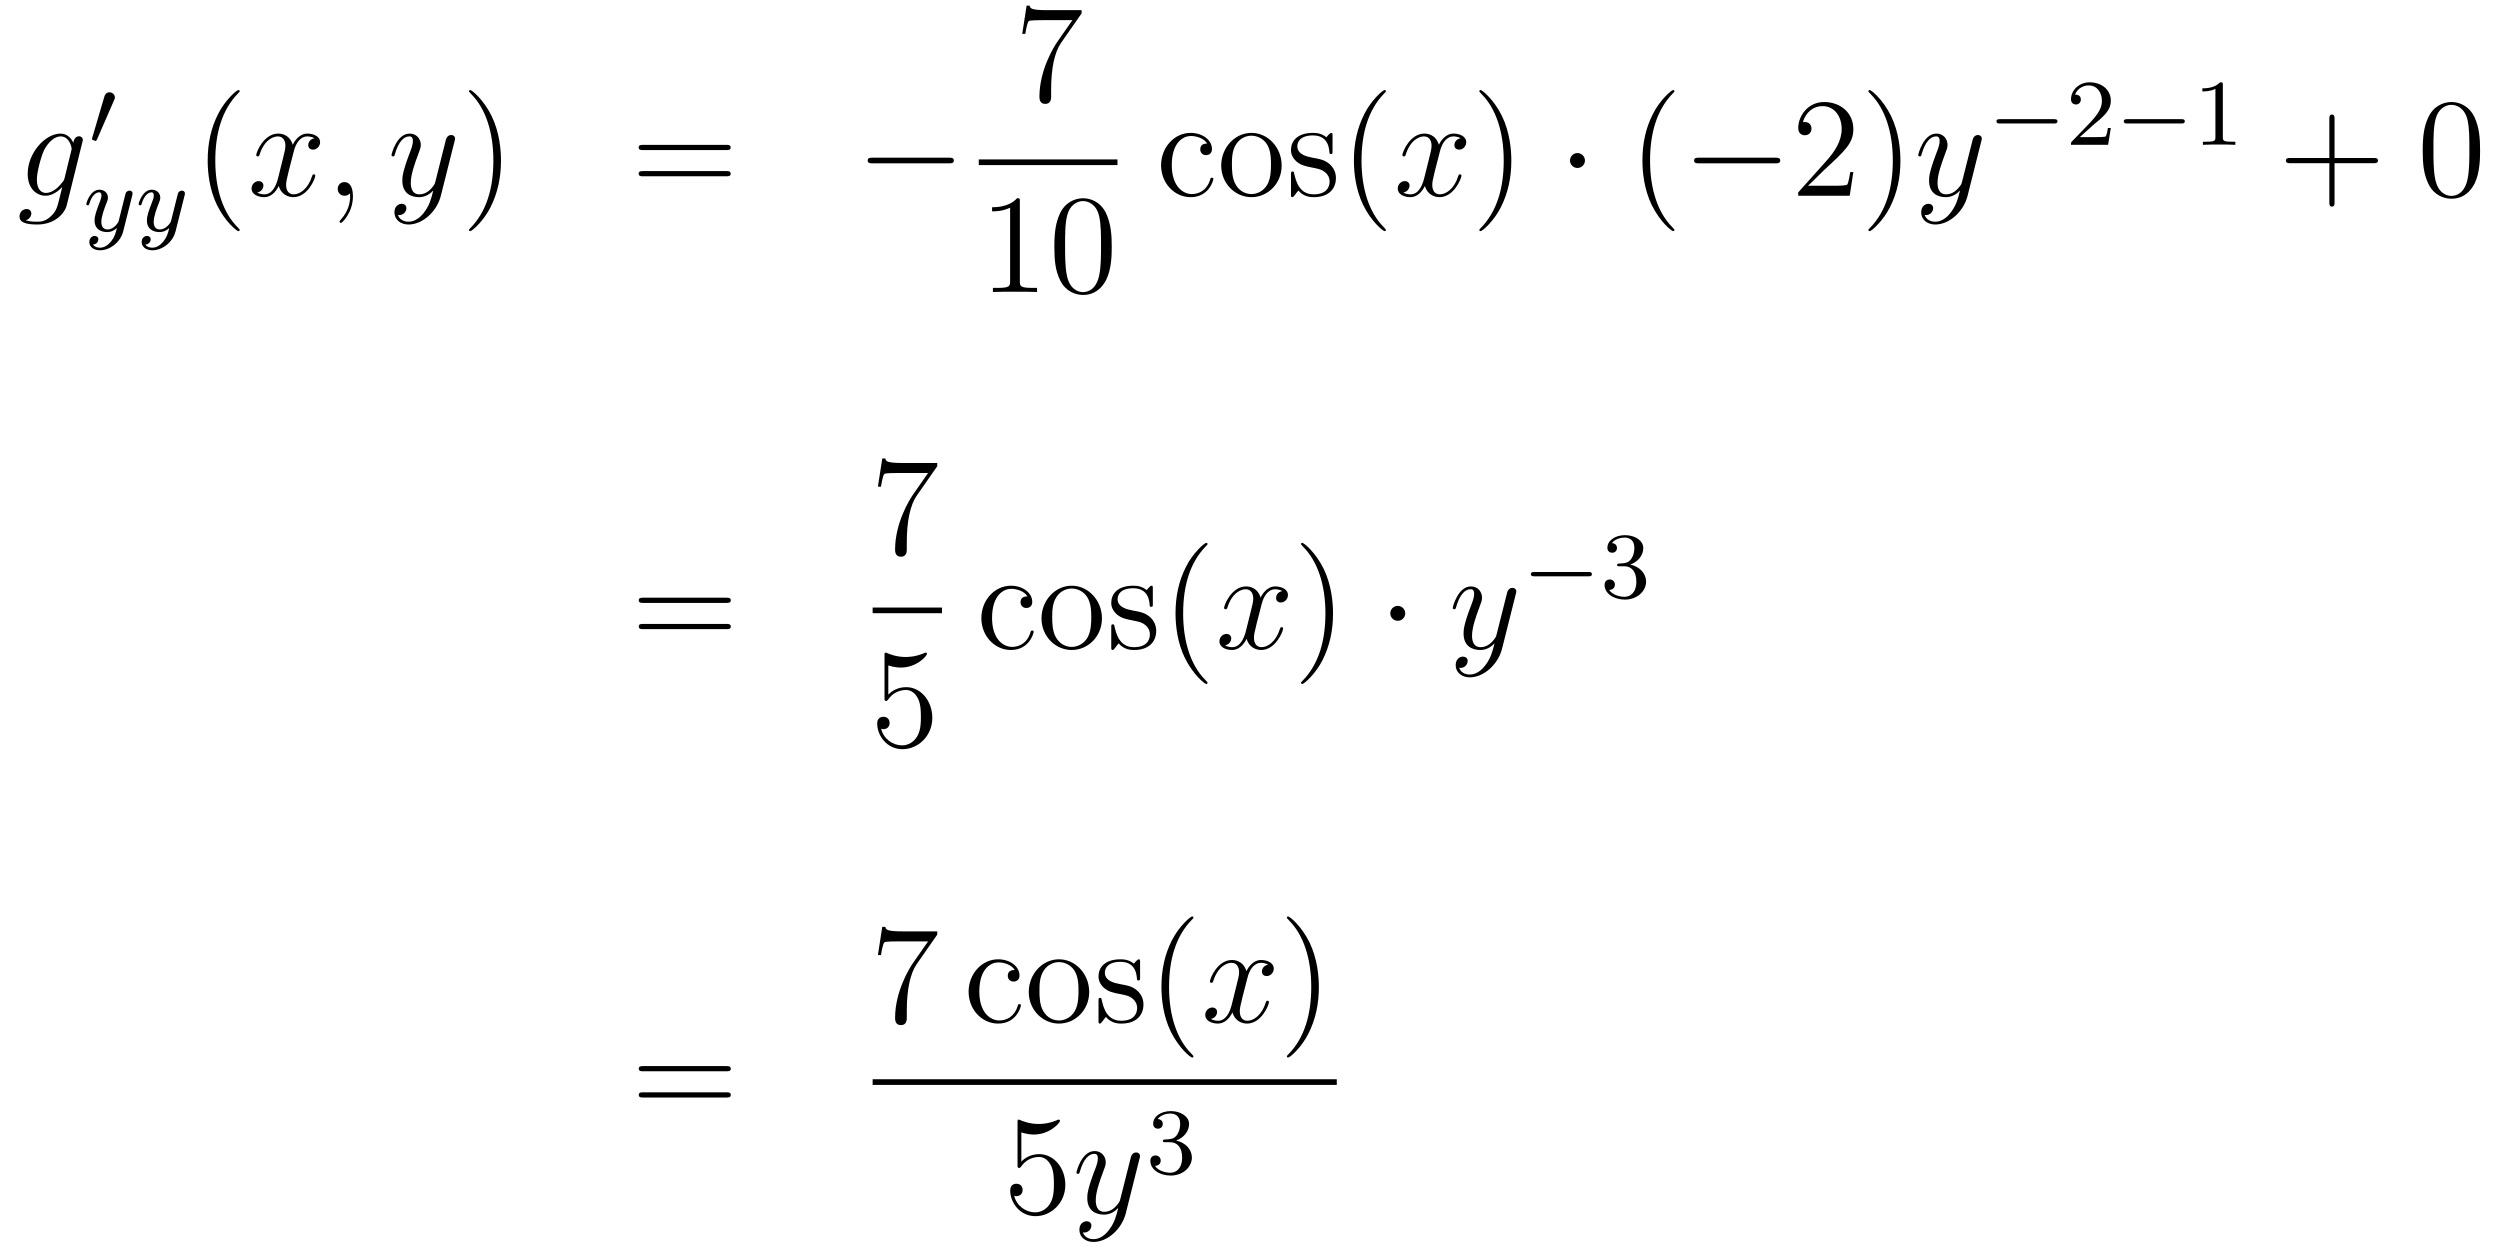 <?xml version='1.0'?>
<!-- This file was generated by dvisvgm 1.14.1 -->
<svg height='106pt' version='1.1' viewBox='0 -106 212 106' width='212pt' xmlns='http://www.w3.org/2000/svg' xmlns:xlink='http://www.w3.org/1999/xlink'>
<g id='page1'>
<g transform='matrix(1 0 0 1 -132 561)'>
<path d='M137.481 -651.918C137.433 -651.727 137.409 -651.679 137.253 -651.5C136.763 -650.866 136.261 -650.639 135.891 -650.639C135.496 -650.639 135.126 -650.95 135.126 -651.775C135.126 -652.408 135.484 -653.747 135.747 -654.285C136.094 -654.954 136.632 -655.433 137.134 -655.433C137.923 -655.433 138.078 -654.453 138.078 -654.381L138.042 -654.213L137.481 -651.918ZM138.222 -654.883C138.066 -655.229 137.732 -655.672 137.134 -655.672C135.831 -655.672 134.348 -654.034 134.348 -652.253C134.348 -651.01 135.102 -650.4 135.867 -650.4C136.5 -650.4 137.062 -650.902 137.277 -651.141L137.014 -650.065C136.847 -649.408 136.775 -649.109 136.345 -648.691C135.855 -648.2 135.4 -648.2 135.138 -648.2C134.779 -648.2 134.48 -648.224 134.181 -648.32C134.564 -648.427 134.659 -648.762 134.659 -648.894C134.659 -649.085 134.516 -649.276 134.253 -649.276C133.966 -649.276 133.655 -649.037 133.655 -648.643C133.655 -648.153 134.145 -647.961 135.161 -647.961C136.703 -647.961 137.504 -648.953 137.66 -649.599L138.987 -654.954C139.023 -655.098 139.023 -655.122 139.023 -655.146C139.023 -655.313 138.891 -655.445 138.712 -655.445C138.425 -655.445 138.258 -655.206 138.222 -654.883Z' fill-rule='evenodd'/>
<path d='M141.672 -658.497C141.712 -658.601 141.743 -658.656 141.743 -658.736C141.743 -658.999 141.504 -659.174 141.281 -659.174C140.963 -659.174 140.875 -658.895 140.843 -658.784L139.831 -655.349C139.799 -655.254 139.799 -655.23 139.799 -655.222C139.799 -655.15 139.847 -655.134 139.927 -655.11C140.07 -655.047 140.086 -655.047 140.102 -655.047C140.126 -655.047 140.173 -655.047 140.229 -655.182L141.672 -658.497Z' fill-rule='evenodd'/>
<path d='M143.208 -650.404C143.239 -650.516 143.239 -650.532 143.239 -650.587C143.239 -650.787 143.08 -650.834 142.984 -650.834C142.945 -650.834 142.761 -650.826 142.658 -650.619C142.642 -650.579 142.57 -650.292 142.53 -650.125L142.052 -648.213C142.044 -648.189 141.702 -647.543 141.12 -647.543C140.729 -647.543 140.594 -647.83 140.594 -648.189C140.594 -648.651 140.865 -649.36 141.048 -649.822C141.128 -650.022 141.152 -650.093 141.152 -650.237C141.152 -650.675 140.801 -650.914 140.435 -650.914C139.646 -650.914 139.319 -649.791 139.319 -649.695C139.319 -649.623 139.375 -649.591 139.438 -649.591C139.542 -649.591 139.55 -649.639 139.574 -649.719C139.781 -650.412 140.124 -650.691 140.411 -650.691C140.53 -650.691 140.602 -650.611 140.602 -650.428C140.602 -650.261 140.538 -650.077 140.483 -649.934C140.156 -649.089 140.02 -648.683 140.02 -648.308C140.02 -647.527 140.61 -647.32 141.08 -647.32C141.455 -647.32 141.726 -647.487 141.917 -647.671C141.805 -647.225 141.726 -646.914 141.423 -646.532C141.16 -646.205 140.841 -645.997 140.483 -645.997C140.347 -645.997 140.044 -646.022 139.885 -646.261C140.307 -646.293 140.339 -646.651 140.339 -646.699C140.339 -646.89 140.196 -646.994 140.028 -646.994C139.853 -646.994 139.574 -646.858 139.574 -646.468C139.574 -646.093 139.917 -645.774 140.483 -645.774C141.295 -645.774 142.212 -646.428 142.451 -647.392L143.208 -650.404Z' fill-rule='evenodd'/>
<path d='M147.647 -650.404C147.679 -650.516 147.679 -650.532 147.679 -650.587C147.679 -650.787 147.519 -650.834 147.424 -650.834C147.384 -650.834 147.201 -650.826 147.097 -650.619C147.081 -650.579 147.009 -650.292 146.97 -650.125L146.491 -648.213C146.484 -648.189 146.141 -647.543 145.559 -647.543C145.169 -647.543 145.033 -647.83 145.033 -648.189C145.033 -648.651 145.304 -649.36 145.487 -649.822C145.567 -650.022 145.591 -650.093 145.591 -650.237C145.591 -650.675 145.24 -650.914 144.874 -650.914C144.085 -650.914 143.758 -649.791 143.758 -649.695C143.758 -649.623 143.814 -649.591 143.878 -649.591C143.981 -649.591 143.989 -649.639 144.013 -649.719C144.22 -650.412 144.563 -650.691 144.85 -650.691C144.969 -650.691 145.041 -650.611 145.041 -650.428C145.041 -650.261 144.977 -650.077 144.922 -649.934C144.595 -649.089 144.459 -648.683 144.459 -648.308C144.459 -647.527 145.049 -647.32 145.519 -647.32C145.894 -647.32 146.165 -647.487 146.356 -647.671C146.244 -647.225 146.165 -646.914 145.862 -646.532C145.599 -646.205 145.28 -645.997 144.922 -645.997C144.786 -645.997 144.483 -646.022 144.324 -646.261C144.746 -646.293 144.778 -646.651 144.778 -646.699C144.778 -646.89 144.635 -646.994 144.467 -646.994C144.292 -646.994 144.013 -646.858 144.013 -646.468C144.013 -646.093 144.356 -645.774 144.922 -645.774C145.734 -645.774 146.651 -646.428 146.89 -647.392L147.647 -650.404Z' fill-rule='evenodd'/>
<path d='M152.325 -647.495C152.325 -647.531 152.325 -647.555 152.122 -647.758C150.927 -648.966 150.257 -650.938 150.257 -653.377C150.257 -655.696 150.819 -657.692 152.206 -659.103C152.325 -659.21 152.325 -659.234 152.325 -659.27C152.325 -659.342 152.265 -659.366 152.217 -659.366C152.062 -659.366 151.082 -658.505 150.496 -657.333C149.887 -656.126 149.612 -654.847 149.612 -653.377C149.612 -652.312 149.779 -650.89 150.4 -649.611C151.106 -648.177 152.086 -647.399 152.217 -647.399C152.265 -647.399 152.325 -647.423 152.325 -647.495Z' fill-rule='evenodd'/>
<path d='M158.665 -655.277C158.282 -655.206 158.139 -654.919 158.139 -654.692C158.139 -654.405 158.366 -654.309 158.533 -654.309C158.892 -654.309 159.143 -654.62 159.143 -654.942C159.143 -655.445 158.569 -655.672 158.067 -655.672C157.338 -655.672 156.931 -654.954 156.824 -654.727C156.549 -655.624 155.808 -655.672 155.593 -655.672C154.373 -655.672 153.728 -654.106 153.728 -653.843C153.728 -653.795 153.775 -653.735 153.859 -653.735C153.955 -653.735 153.979 -653.807 154.003 -653.855C154.409 -655.182 155.21 -655.433 155.557 -655.433C156.095 -655.433 156.202 -654.931 156.202 -654.644C156.202 -654.381 156.13 -654.106 155.987 -653.532L155.581 -651.894C155.401 -651.177 155.055 -650.52 154.421 -650.52C154.361 -650.52 154.063 -650.52 153.811 -650.675C154.242 -650.759 154.337 -651.117 154.337 -651.261C154.337 -651.5 154.158 -651.643 153.931 -651.643C153.644 -651.643 153.333 -651.392 153.333 -651.01C153.333 -650.508 153.895 -650.28 154.409 -650.28C154.983 -650.28 155.39 -650.735 155.64 -651.225C155.832 -650.52 156.429 -650.28 156.872 -650.28C158.091 -650.28 158.736 -651.847 158.736 -652.109C158.736 -652.169 158.689 -652.217 158.617 -652.217C158.51 -652.217 158.497 -652.157 158.462 -652.062C158.139 -651.01 157.446 -650.52 156.908 -650.52C156.489 -650.52 156.262 -650.83 156.262 -651.32C156.262 -651.583 156.31 -651.775 156.501 -652.564L156.92 -654.189C157.099 -654.907 157.505 -655.433 158.055 -655.433C158.079 -655.433 158.414 -655.433 158.665 -655.277ZM161.929 -650.352C161.929 -651.046 161.703 -651.56 161.212 -651.56C160.83 -651.56 160.638 -651.249 160.638 -650.986C160.638 -650.723 160.818 -650.4 161.224 -650.4C161.38 -650.4 161.511 -650.448 161.619 -650.555C161.643 -650.579 161.655 -650.579 161.667 -650.579C161.69 -650.579 161.69 -650.412 161.69 -650.352C161.69 -649.958 161.619 -649.181 160.925 -648.404C160.794 -648.26 160.794 -648.236 160.794 -648.213C160.794 -648.153 160.854 -648.093 160.914 -648.093C161.009 -648.093 161.929 -648.978 161.929 -650.352Z' fill-rule='evenodd'/>
<path d='M168.019 -649.061C167.696 -648.607 167.229 -648.2 166.644 -648.2C166.5 -648.2 165.926 -648.224 165.747 -648.774C165.783 -648.762 165.843 -648.762 165.867 -648.762C166.225 -648.762 166.464 -649.073 166.464 -649.348C166.464 -649.623 166.237 -649.719 166.058 -649.719C165.867 -649.719 165.448 -649.575 165.448 -648.989C165.448 -648.38 165.962 -647.961 166.644 -647.961C167.839 -647.961 169.046 -649.061 169.381 -650.388L170.553 -655.05C170.565 -655.11 170.589 -655.182 170.589 -655.253C170.589 -655.433 170.445 -655.552 170.266 -655.552C170.158 -655.552 169.907 -655.504 169.812 -655.146L168.927 -651.631C168.867 -651.416 168.867 -651.392 168.771 -651.261C168.532 -650.926 168.138 -650.52 167.564 -650.52C166.895 -650.52 166.835 -651.177 166.835 -651.5C166.835 -652.181 167.158 -653.102 167.481 -653.962C167.612 -654.309 167.684 -654.476 167.684 -654.715C167.684 -655.218 167.325 -655.672 166.739 -655.672C165.639 -655.672 165.197 -653.938 165.197 -653.843C165.197 -653.795 165.245 -653.735 165.329 -653.735C165.436 -653.735 165.448 -653.783 165.496 -653.95C165.783 -654.954 166.237 -655.433 166.704 -655.433C166.811 -655.433 167.014 -655.433 167.014 -655.038C167.014 -654.727 166.883 -654.381 166.704 -653.927C166.118 -652.36 166.118 -651.966 166.118 -651.679C166.118 -650.543 166.931 -650.28 167.528 -650.28C167.875 -650.28 168.306 -650.388 168.724 -650.83L168.736 -650.818C168.556 -650.113 168.437 -649.647 168.019 -649.061Z' fill-rule='evenodd'/>
<path d='M174.483 -653.377C174.483 -654.285 174.364 -655.767 173.694 -657.154C172.989 -658.588 172.009 -659.366 171.877 -659.366C171.83 -659.366 171.77 -659.342 171.77 -659.27C171.77 -659.234 171.77 -659.21 171.973 -659.007C173.169 -657.8 173.838 -655.827 173.838 -653.388C173.838 -651.069 173.276 -649.073 171.889 -647.662C171.77 -647.555 171.77 -647.531 171.77 -647.495C171.77 -647.423 171.83 -647.399 171.877 -647.399C172.033 -647.399 173.013 -648.26 173.599 -649.432C174.209 -650.651 174.483 -651.942 174.483 -653.377Z' fill-rule='evenodd'/>
<path d='M193.58 -654.273C193.747 -654.273 193.962 -654.273 193.962 -654.488C193.962 -654.715 193.759 -654.715 193.58 -654.715H186.539C186.372 -654.715 186.157 -654.715 186.157 -654.5C186.157 -654.273 186.36 -654.273 186.539 -654.273H193.58ZM193.58 -652.05C193.747 -652.05 193.962 -652.05 193.962 -652.265C193.962 -652.492 193.759 -652.492 193.58 -652.492H186.539C186.372 -652.492 186.157 -652.492 186.157 -652.277C186.157 -652.05 186.36 -652.05 186.539 -652.05H193.58Z' fill-rule='evenodd'/>
<path d='M212.466 -653.149C212.669 -653.149 212.885 -653.149 212.885 -653.388C212.885 -653.628 212.669 -653.628 212.466 -653.628H205.999C205.795 -653.628 205.58 -653.628 205.58 -653.388C205.58 -653.149 205.795 -653.149 205.999 -653.149H212.466Z' fill-rule='evenodd'/>
<path d='M223.718 -665.863V-666.138H220.837C219.391 -666.138 219.367 -666.294 219.319 -666.521H219.056L218.686 -664.13H218.948C218.984 -664.345 219.092 -665.087 219.247 -665.218C219.343 -665.29 220.24 -665.29 220.406 -665.29H222.941L221.674 -663.473C221.351 -663.007 220.144 -661.046 220.144 -658.799C220.144 -658.667 220.144 -658.189 220.634 -658.189C221.136 -658.189 221.136 -658.655 221.136 -658.811V-659.408C221.136 -661.189 221.423 -662.576 221.986 -663.377L223.718 -665.863Z' fill-rule='evenodd'/>
<path d='M215 -653H226.762V-653.481H215'/>
<path d='M218.483 -649.902C218.483 -650.178 218.483 -650.189 218.244 -650.189C217.957 -649.867 217.36 -649.424 216.128 -649.424V-649.078C216.403 -649.078 217.001 -649.078 217.658 -649.388V-643.16C217.658 -642.73 217.622 -642.587 216.57 -642.587H216.199V-642.24C216.522 -642.264 217.682 -642.264 218.076 -642.264C218.471 -642.264 219.618 -642.264 219.941 -642.24V-642.587H219.571C218.519 -642.587 218.483 -642.73 218.483 -643.16V-649.902ZM226.276 -646.065C226.276 -647.058 226.216 -648.026 225.785 -648.934C225.295 -649.927 224.435 -650.189 223.849 -650.189C223.156 -650.189 222.306 -649.843 221.864 -648.851C221.53 -648.097 221.41 -647.356 221.41 -646.065C221.41 -644.906 221.494 -644.033 221.924 -643.184C222.39 -642.276 223.216 -641.989 223.837 -641.989C224.876 -641.989 225.474 -642.611 225.821 -643.304C226.252 -644.2 226.276 -645.372 226.276 -646.065ZM223.837 -642.228C223.454 -642.228 222.677 -642.443 222.45 -643.746C222.319 -644.463 222.319 -645.372 222.319 -646.209C222.319 -647.189 222.319 -648.073 222.51 -648.779C222.713 -649.58 223.322 -649.95 223.837 -649.95C224.291 -649.95 224.984 -649.675 225.211 -648.648C225.367 -647.966 225.367 -647.022 225.367 -646.209C225.367 -645.408 225.367 -644.499 225.235 -643.77C225.008 -642.455 224.255 -642.228 223.837 -642.228Z' fill-rule='evenodd'/>
<path d='M234.367 -654.823C234.224 -654.823 233.782 -654.823 233.782 -654.333C233.782 -654.046 233.986 -653.843 234.272 -653.843C234.546 -653.843 234.774 -654.01 234.774 -654.357C234.774 -655.158 233.936 -655.732 232.969 -655.732C231.57 -655.732 230.459 -654.488 230.459 -652.982C230.459 -651.452 231.606 -650.28 232.957 -650.28C234.535 -650.28 234.894 -651.715 234.894 -651.822S234.81 -651.93 234.774 -651.93C234.666 -651.93 234.654 -651.894 234.618 -651.751C234.355 -650.902 233.71 -650.543 233.064 -650.543C232.336 -650.543 231.367 -651.177 231.367 -652.994C231.367 -654.978 232.384 -655.468 232.981 -655.468C233.435 -655.468 234.092 -655.289 234.367 -654.823ZM240.686 -652.958C240.686 -654.5 239.515 -655.732 238.129 -655.732C236.694 -655.732 235.559 -654.464 235.559 -652.958C235.559 -651.428 236.754 -650.28 238.117 -650.28C239.527 -650.28 240.686 -651.452 240.686 -652.958ZM238.129 -650.543C237.686 -650.543 237.149 -650.735 236.802 -651.32C236.479 -651.858 236.467 -652.564 236.467 -653.066C236.467 -653.52 236.467 -654.249 236.838 -654.787C237.173 -655.301 237.698 -655.492 238.117 -655.492C238.583 -655.492 239.084 -655.277 239.407 -654.811C239.778 -654.261 239.778 -653.508 239.778 -653.066C239.778 -652.647 239.778 -651.906 239.467 -651.344C239.132 -650.771 238.583 -650.543 238.129 -650.543ZM245 -655.457C245 -655.672 245 -655.732 244.882 -655.732C244.786 -655.732 244.559 -655.468 244.475 -655.361C244.104 -655.66 243.733 -655.732 243.352 -655.732C241.904 -655.732 241.475 -654.942 241.475 -654.285C241.475 -654.153 241.475 -653.735 241.928 -653.317C242.311 -652.982 242.718 -652.898 243.268 -652.791C243.925 -652.659 244.08 -652.623 244.379 -652.384C244.595 -652.205 244.75 -651.942 244.75 -651.607C244.75 -651.093 244.451 -650.52 243.398 -650.52C242.61 -650.52 242.036 -650.974 241.774 -652.169C241.726 -652.384 241.726 -652.396 241.714 -652.408C241.69 -652.456 241.642 -652.456 241.606 -652.456C241.475 -652.456 241.475 -652.396 241.475 -652.181V-650.555C241.475 -650.34 241.475 -650.28 241.594 -650.28C241.654 -650.28 241.666 -650.292 241.868 -650.543C241.928 -650.627 241.928 -650.651 242.108 -650.842C242.562 -650.28 243.208 -650.28 243.41 -650.28C244.666 -650.28 245.287 -650.974 245.287 -651.918C245.287 -652.564 244.894 -652.946 244.786 -653.054C244.355 -653.424 244.033 -653.496 243.244 -653.64C242.885 -653.711 242.012 -653.879 242.012 -654.596C242.012 -654.967 242.263 -655.516 243.34 -655.516C244.642 -655.516 244.714 -654.405 244.738 -654.034C244.75 -653.938 244.834 -653.938 244.87 -653.938C245 -653.938 245 -653.998 245 -654.213V-655.457ZM249.524 -647.495C249.524 -647.531 249.524 -647.555 249.322 -647.758C248.126 -648.966 247.457 -650.938 247.457 -653.377C247.457 -655.696 248.018 -657.692 249.406 -659.103C249.524 -659.21 249.524 -659.234 249.524 -659.27C249.524 -659.342 249.466 -659.366 249.418 -659.366C249.262 -659.366 248.281 -658.505 247.696 -657.333C247.086 -656.126 246.811 -654.847 246.811 -653.377C246.811 -652.312 246.978 -650.89 247.6 -649.611C248.305 -648.177 249.286 -647.399 249.418 -647.399C249.466 -647.399 249.524 -647.423 249.524 -647.495Z' fill-rule='evenodd'/>
<path d='M255.858 -655.277C255.476 -655.206 255.332 -654.919 255.332 -654.692C255.332 -654.405 255.56 -654.309 255.727 -654.309C256.086 -654.309 256.337 -654.62 256.337 -654.942C256.337 -655.445 255.763 -655.672 255.26 -655.672C254.532 -655.672 254.125 -654.954 254.017 -654.727C253.742 -655.624 253.002 -655.672 252.786 -655.672C251.567 -655.672 250.921 -654.106 250.921 -653.843C250.921 -653.795 250.969 -653.735 251.053 -653.735C251.148 -653.735 251.173 -653.807 251.196 -653.855C251.603 -655.182 252.404 -655.433 252.75 -655.433C253.289 -655.433 253.396 -654.931 253.396 -654.644C253.396 -654.381 253.325 -654.106 253.181 -653.532L252.774 -651.894C252.595 -651.177 252.248 -650.52 251.615 -650.52C251.555 -650.52 251.256 -650.52 251.005 -650.675C251.436 -650.759 251.531 -651.117 251.531 -651.261C251.531 -651.5 251.352 -651.643 251.125 -651.643C250.838 -651.643 250.528 -651.392 250.528 -651.01C250.528 -650.508 251.089 -650.28 251.603 -650.28C252.176 -650.28 252.583 -650.735 252.834 -651.225C253.026 -650.52 253.624 -650.28 254.065 -650.28C255.284 -650.28 255.93 -651.847 255.93 -652.109C255.93 -652.169 255.882 -652.217 255.811 -652.217C255.703 -652.217 255.691 -652.157 255.655 -652.062C255.332 -651.01 254.639 -650.52 254.101 -650.52C253.682 -650.52 253.456 -650.83 253.456 -651.32C253.456 -651.583 253.504 -651.775 253.694 -652.564L254.113 -654.189C254.293 -654.907 254.699 -655.433 255.248 -655.433C255.272 -655.433 255.607 -655.433 255.858 -655.277Z' fill-rule='evenodd'/>
<path d='M260.161 -653.377C260.161 -654.285 260.041 -655.767 259.372 -657.154C258.667 -658.588 257.687 -659.366 257.555 -659.366C257.507 -659.366 257.448 -659.342 257.448 -659.27C257.448 -659.234 257.448 -659.21 257.651 -659.007C258.846 -657.8 259.516 -655.827 259.516 -653.388C259.516 -651.069 258.954 -649.073 257.567 -647.662C257.448 -647.555 257.448 -647.531 257.448 -647.495C257.448 -647.423 257.507 -647.399 257.555 -647.399C257.711 -647.399 258.691 -648.26 259.277 -649.432C259.886 -650.651 260.161 -651.942 260.161 -653.377Z' fill-rule='evenodd'/>
<path d='M266.404 -653.388C266.404 -653.735 266.117 -654.022 265.77 -654.022S265.136 -653.735 265.136 -653.388C265.136 -653.042 265.423 -652.755 265.77 -652.755S266.404 -653.042 266.404 -653.388Z' fill-rule='evenodd'/>
<path d='M273.992 -647.495C273.992 -647.531 273.992 -647.555 273.79 -647.758C272.594 -648.966 271.925 -650.938 271.925 -653.377C271.925 -655.696 272.486 -657.692 273.874 -659.103C273.992 -659.21 273.992 -659.234 273.992 -659.27C273.992 -659.342 273.934 -659.366 273.886 -659.366C273.73 -659.366 272.75 -658.505 272.165 -657.333C271.554 -656.126 271.279 -654.847 271.279 -653.377C271.279 -652.312 271.447 -650.89 272.069 -649.611C272.773 -648.177 273.754 -647.399 273.886 -647.399C273.934 -647.399 273.992 -647.423 273.992 -647.495Z' fill-rule='evenodd'/>
<path d='M282.545 -653.149C282.748 -653.149 282.962 -653.149 282.962 -653.388C282.962 -653.628 282.748 -653.628 282.545 -653.628H276.077C275.874 -653.628 275.659 -653.628 275.659 -653.388C275.659 -653.149 275.874 -653.149 276.077 -653.149H282.545Z' fill-rule='evenodd'/>
<path d='M289.164 -652.408H288.901C288.865 -652.205 288.77 -651.547 288.65 -651.356C288.568 -651.249 287.886 -651.249 287.527 -651.249H285.316C285.638 -651.524 286.367 -652.289 286.679 -652.576C288.496 -654.249 289.164 -654.871 289.164 -656.054C289.164 -657.429 288.077 -658.349 286.69 -658.349C285.304 -658.349 284.49 -657.166 284.49 -656.138C284.49 -655.528 285.017 -655.528 285.053 -655.528C285.304 -655.528 285.614 -655.707 285.614 -656.09C285.614 -656.425 285.388 -656.652 285.053 -656.652C284.945 -656.652 284.921 -656.652 284.885 -656.64C285.113 -657.453 285.757 -658.003 286.535 -658.003C287.551 -658.003 288.173 -657.154 288.173 -656.054C288.173 -655.038 287.587 -654.153 286.906 -653.388L284.49 -650.687V-650.4H288.854L289.164 -652.408ZM293.155 -653.377C293.155 -654.285 293.036 -655.767 292.367 -657.154C291.661 -658.588 290.681 -659.366 290.55 -659.366C290.502 -659.366 290.442 -659.342 290.442 -659.27C290.442 -659.234 290.442 -659.21 290.645 -659.007C291.841 -657.8 292.511 -655.827 292.511 -653.388C292.511 -651.069 291.948 -649.073 290.562 -647.662C290.442 -647.555 290.442 -647.531 290.442 -647.495C290.442 -647.423 290.502 -647.399 290.55 -647.399C290.705 -647.399 291.685 -648.26 292.271 -649.432C292.882 -650.651 293.155 -651.942 293.155 -653.377Z' fill-rule='evenodd'/>
<path d='M297.486 -649.061C297.163 -648.607 296.698 -648.2 296.112 -648.2C295.968 -648.2 295.394 -648.224 295.214 -648.774C295.25 -648.762 295.31 -648.762 295.334 -648.762C295.693 -648.762 295.932 -649.073 295.932 -649.348C295.932 -649.623 295.705 -649.719 295.525 -649.719C295.334 -649.719 294.916 -649.575 294.916 -648.989C294.916 -648.38 295.43 -647.961 296.112 -647.961C297.307 -647.961 298.514 -649.061 298.849 -650.388L300.02 -655.05C300.032 -655.11 300.056 -655.182 300.056 -655.253C300.056 -655.433 299.912 -655.552 299.734 -655.552C299.626 -655.552 299.375 -655.504 299.28 -655.146L298.394 -651.631C298.336 -651.416 298.336 -651.392 298.24 -651.261C298 -650.926 297.606 -650.52 297.032 -650.52C296.363 -650.52 296.303 -651.177 296.303 -651.5C296.303 -652.181 296.626 -653.102 296.948 -653.962C297.08 -654.309 297.151 -654.476 297.151 -654.715C297.151 -655.218 296.792 -655.672 296.207 -655.672C295.108 -655.672 294.665 -653.938 294.665 -653.843C294.665 -653.795 294.713 -653.735 294.797 -653.735C294.905 -653.735 294.916 -653.783 294.964 -653.95C295.25 -654.954 295.705 -655.433 296.172 -655.433C296.279 -655.433 296.482 -655.433 296.482 -655.038C296.482 -654.727 296.351 -654.381 296.172 -653.927C295.585 -652.36 295.585 -651.966 295.585 -651.679C295.585 -650.543 296.399 -650.28 296.996 -650.28C297.343 -650.28 297.773 -650.388 298.192 -650.83L298.204 -650.818C298.025 -650.113 297.905 -649.647 297.486 -649.061Z' fill-rule='evenodd'/>
<path d='M306.17 -656.529C306.298 -656.529 306.473 -656.529 306.473 -656.712C306.473 -656.895 306.298 -656.895 306.17 -656.895H301.604C301.476 -656.895 301.301 -656.895 301.301 -656.712C301.301 -656.529 301.476 -656.529 301.604 -656.529H306.17Z' fill-rule='evenodd'/>
<path d='M309.445 -656.346C309.572 -656.465 309.907 -656.728 310.034 -656.84C310.529 -657.294 310.998 -657.732 310.998 -658.457C310.998 -659.405 310.201 -660.019 309.205 -660.019C308.25 -660.019 307.62 -659.294 307.62 -658.585C307.62 -658.194 307.931 -658.138 308.042 -658.138C308.209 -658.138 308.456 -658.258 308.456 -658.561C308.456 -658.975 308.058 -658.975 307.963 -658.975C308.194 -659.557 308.728 -659.756 309.118 -659.756C309.859 -659.756 310.242 -659.127 310.242 -658.457C310.242 -657.628 309.66 -657.023 308.719 -656.059L307.716 -655.023C307.62 -654.935 307.62 -654.919 307.62 -654.72H310.768L310.998 -656.146H310.752C310.728 -655.987 310.664 -655.588 310.568 -655.437C310.52 -655.373 309.914 -655.373 309.787 -655.373H308.369L309.445 -656.346Z' fill-rule='evenodd'/>
<path d='M316.967 -656.529C317.094 -656.529 317.269 -656.529 317.269 -656.712C317.269 -656.895 317.094 -656.895 316.967 -656.895H312.401C312.274 -656.895 312.098 -656.895 312.098 -656.712C312.098 -656.529 312.274 -656.529 312.401 -656.529H316.967Z' fill-rule='evenodd'/>
<path d='M320.497 -659.796C320.497 -660.011 320.48 -660.019 320.266 -660.019C319.939 -659.7 319.517 -659.509 318.76 -659.509V-659.246C318.974 -659.246 319.405 -659.246 319.867 -659.461V-655.373C319.867 -655.078 319.843 -654.983 319.086 -654.983H318.808V-654.72C319.134 -654.744 319.819 -654.744 320.178 -654.744C320.537 -654.744 321.229 -654.744 321.557 -654.72V-654.983H321.277C320.52 -654.983 320.497 -655.078 320.497 -655.373V-659.796Z' fill-rule='evenodd'/>
<path d='M329.97 -653.161H333.269C333.437 -653.161 333.652 -653.161 333.652 -653.377C333.652 -653.604 333.449 -653.604 333.269 -653.604H329.97V-656.903C329.97 -657.07 329.97 -657.286 329.754 -657.286C329.527 -657.286 329.527 -657.082 329.527 -656.903V-653.604H326.228C326.06 -653.604 325.846 -653.604 325.846 -653.388C325.846 -653.161 326.048 -653.161 326.228 -653.161H329.527V-649.862C329.527 -649.695 329.527 -649.48 329.742 -649.48C329.97 -649.48 329.97 -649.683 329.97 -649.862V-653.161Z' fill-rule='evenodd'/>
<path d='M342.312 -654.225C342.312 -655.218 342.253 -656.186 341.822 -657.094C341.333 -658.087 340.471 -658.349 339.886 -658.349C339.192 -658.349 338.344 -658.003 337.902 -657.011C337.567 -656.257 337.447 -655.516 337.447 -654.225C337.447 -653.066 337.531 -652.193 337.961 -651.344C338.428 -650.436 339.252 -650.149 339.874 -650.149C340.914 -650.149 341.512 -650.771 341.858 -651.464C342.289 -652.36 342.312 -653.532 342.312 -654.225ZM339.874 -650.388C339.492 -650.388 338.714 -650.603 338.488 -651.906C338.356 -652.623 338.356 -653.532 338.356 -654.369C338.356 -655.349 338.356 -656.233 338.548 -656.939C338.75 -657.74 339.36 -658.11 339.874 -658.11C340.328 -658.11 341.022 -657.835 341.249 -656.808C341.404 -656.126 341.404 -655.182 341.404 -654.369C341.404 -653.568 341.404 -652.659 341.273 -651.93C341.046 -650.615 340.292 -650.388 339.874 -650.388Z' fill-rule='evenodd'/>
<path d='M193.589 -615.873C193.757 -615.873 193.972 -615.873 193.972 -616.088C193.972 -616.315 193.769 -616.315 193.589 -616.315H186.548C186.381 -616.315 186.166 -616.315 186.166 -616.1C186.166 -615.873 186.369 -615.873 186.548 -615.873H193.589ZM193.589 -613.65C193.757 -613.65 193.972 -613.65 193.972 -613.865C193.972 -614.092 193.769 -614.092 193.589 -614.092H186.548C186.381 -614.092 186.166 -614.092 186.166 -613.877C186.166 -613.65 186.369 -613.65 186.548 -613.65H193.589Z' fill-rule='evenodd'/>
<path d='M211.478 -627.463V-627.738H208.597C207.151 -627.738 207.127 -627.894 207.079 -628.121H206.816L206.446 -625.73H206.708C206.744 -625.945 206.852 -626.687 207.007 -626.818C207.103 -626.89 208 -626.89 208.166 -626.89H210.701L209.434 -625.073C209.111 -624.607 207.904 -622.646 207.904 -620.399C207.904 -620.267 207.904 -619.789 208.394 -619.789C208.896 -619.789 208.896 -620.255 208.896 -620.411V-621.008C208.896 -622.789 209.183 -624.176 209.746 -624.977L211.478 -627.463Z' fill-rule='evenodd'/>
<path d='M206 -615H211.879V-615.48H206'/>
<path d='M207.33 -610.57C207.844 -610.402 208.262 -610.39 208.394 -610.39C209.746 -610.39 210.606 -611.382 210.606 -611.55C210.606 -611.598 210.582 -611.658 210.51 -611.658C210.486 -611.658 210.462 -611.658 210.354 -611.61C209.686 -611.323 209.111 -611.287 208.801 -611.287C208.012 -611.287 207.45 -611.526 207.222 -611.622C207.139 -611.658 207.115 -611.658 207.103 -611.658C207.007 -611.658 207.007 -611.586 207.007 -611.394V-607.844C207.007 -607.629 207.007 -607.557 207.151 -607.557C207.211 -607.557 207.222 -607.569 207.342 -607.713C207.677 -608.203 208.238 -608.49 208.836 -608.49C209.47 -608.49 209.78 -607.904 209.876 -607.701C210.079 -607.234 210.091 -606.649 210.091 -606.194C210.091 -605.74 210.091 -605.059 209.756 -604.521C209.494 -604.091 209.028 -603.792 208.501 -603.792C207.713 -603.792 206.935 -604.33 206.72 -605.202C206.78 -605.178 206.852 -605.167 206.912 -605.167C207.115 -605.167 207.438 -605.286 207.438 -605.692C207.438 -606.027 207.211 -606.218 206.912 -606.218C206.696 -606.218 206.386 -606.111 206.386 -605.645C206.386 -604.628 207.199 -603.469 208.525 -603.469C209.876 -603.469 211.06 -604.605 211.06 -606.123C211.06 -607.545 210.103 -608.729 208.848 -608.729C208.166 -608.729 207.641 -608.43 207.33 -608.095V-610.57Z' fill-rule='evenodd'/>
<path d='M219.127 -616.423C218.984 -616.423 218.542 -616.423 218.542 -615.933C218.542 -615.646 218.746 -615.443 219.032 -615.443C219.306 -615.443 219.534 -615.61 219.534 -615.957C219.534 -616.758 218.696 -617.332 217.729 -617.332C216.33 -617.332 215.219 -616.088 215.219 -614.582C215.219 -613.052 216.366 -611.88 217.717 -611.88C219.295 -611.88 219.654 -613.315 219.654 -613.422C219.654 -613.53 219.57 -613.53 219.534 -613.53C219.426 -613.53 219.414 -613.494 219.378 -613.351C219.115 -612.502 218.47 -612.143 217.824 -612.143C217.096 -612.143 216.127 -612.777 216.127 -614.594C216.127 -616.578 217.144 -617.068 217.741 -617.068C218.195 -617.068 218.852 -616.889 219.127 -616.423ZM225.446 -614.558C225.446 -616.1 224.275 -617.332 222.889 -617.332C221.454 -617.332 220.319 -616.064 220.319 -614.558C220.319 -613.028 221.514 -611.88 222.877 -611.88C224.287 -611.88 225.446 -613.052 225.446 -614.558ZM222.889 -612.143C222.446 -612.143 221.909 -612.335 221.562 -612.92C221.239 -613.458 221.227 -614.164 221.227 -614.666C221.227 -615.12 221.227 -615.849 221.598 -616.387C221.933 -616.901 222.458 -617.092 222.877 -617.092C223.343 -617.092 223.844 -616.877 224.167 -616.411C224.538 -615.861 224.538 -615.108 224.538 -614.666C224.538 -614.247 224.538 -613.506 224.227 -612.944C223.892 -612.371 223.343 -612.143 222.889 -612.143ZM229.76 -617.057C229.76 -617.272 229.76 -617.332 229.642 -617.332C229.546 -617.332 229.319 -617.068 229.235 -616.961C228.864 -617.26 228.493 -617.332 228.112 -617.332C226.664 -617.332 226.235 -616.542 226.235 -615.885C226.235 -615.753 226.235 -615.335 226.688 -614.917C227.071 -614.582 227.478 -614.498 228.028 -614.391C228.685 -614.259 228.84 -614.223 229.139 -613.984C229.355 -613.805 229.51 -613.542 229.51 -613.207C229.51 -612.693 229.211 -612.12 228.158 -612.12C227.37 -612.12 226.796 -612.574 226.534 -613.769C226.486 -613.984 226.486 -613.996 226.474 -614.008C226.45 -614.056 226.402 -614.056 226.366 -614.056C226.235 -614.056 226.235 -613.996 226.235 -613.781V-612.155C226.235 -611.94 226.235 -611.88 226.354 -611.88C226.414 -611.88 226.426 -611.892 226.628 -612.143C226.688 -612.227 226.688 -612.251 226.868 -612.442C227.322 -611.88 227.968 -611.88 228.17 -611.88C229.426 -611.88 230.047 -612.574 230.047 -613.518C230.047 -614.164 229.654 -614.546 229.546 -614.654C229.115 -615.024 228.793 -615.096 228.004 -615.24C227.645 -615.311 226.772 -615.479 226.772 -616.196C226.772 -616.567 227.023 -617.116 228.1 -617.116C229.402 -617.116 229.474 -616.005 229.498 -615.634C229.51 -615.538 229.594 -615.538 229.63 -615.538C229.76 -615.538 229.76 -615.598 229.76 -615.813V-617.057Z' fill-rule='evenodd'/>
<path d='M234.398 -609.095C234.398 -609.131 234.398 -609.155 234.196 -609.358C233 -610.566 232.331 -612.538 232.331 -614.977C232.331 -617.296 232.892 -619.292 234.28 -620.703C234.398 -620.81 234.398 -620.834 234.398 -620.87C234.398 -620.942 234.34 -620.966 234.292 -620.966C234.136 -620.966 233.155 -620.105 232.57 -618.933C231.96 -617.726 231.685 -616.447 231.685 -614.977C231.685 -613.912 231.852 -612.49 232.474 -611.211C233.179 -609.777 234.16 -608.999 234.292 -608.999C234.34 -608.999 234.398 -609.023 234.398 -609.095Z' fill-rule='evenodd'/>
<path d='M240.738 -616.877C240.356 -616.806 240.212 -616.519 240.212 -616.292C240.212 -616.005 240.44 -615.909 240.607 -615.909C240.966 -615.909 241.217 -616.22 241.217 -616.542C241.217 -617.045 240.643 -617.272 240.14 -617.272C239.412 -617.272 239.005 -616.554 238.897 -616.327C238.622 -617.224 237.882 -617.272 237.666 -617.272C236.447 -617.272 235.801 -615.706 235.801 -615.443C235.801 -615.395 235.849 -615.335 235.933 -615.335C236.028 -615.335 236.053 -615.407 236.076 -615.455C236.483 -616.782 237.284 -617.033 237.63 -617.033C238.169 -617.033 238.276 -616.531 238.276 -616.244C238.276 -615.981 238.205 -615.706 238.061 -615.132L237.654 -613.494C237.475 -612.777 237.128 -612.12 236.495 -612.12C236.435 -612.12 236.136 -612.12 235.885 -612.275C236.316 -612.359 236.411 -612.717 236.411 -612.861C236.411 -613.1 236.232 -613.243 236.005 -613.243C235.718 -613.243 235.408 -612.992 235.408 -612.61C235.408 -612.108 235.969 -611.88 236.483 -611.88C237.056 -611.88 237.463 -612.335 237.714 -612.825C237.906 -612.12 238.504 -611.88 238.945 -611.88C240.164 -611.88 240.81 -613.447 240.81 -613.709C240.81 -613.769 240.762 -613.817 240.691 -613.817C240.583 -613.817 240.571 -613.757 240.535 -613.662C240.212 -612.61 239.519 -612.12 238.981 -612.12C238.562 -612.12 238.336 -612.43 238.336 -612.92C238.336 -613.183 238.384 -613.375 238.574 -614.164L238.993 -615.789C239.173 -616.507 239.579 -617.033 240.128 -617.033C240.152 -617.033 240.487 -617.033 240.738 -616.877Z' fill-rule='evenodd'/>
<path d='M245.041 -614.977C245.041 -615.885 244.921 -617.367 244.252 -618.754C243.547 -620.188 242.567 -620.966 242.435 -620.966C242.387 -620.966 242.328 -620.942 242.328 -620.87C242.328 -620.834 242.328 -620.81 242.531 -620.607C243.726 -619.4 244.396 -617.427 244.396 -614.988C244.396 -612.669 243.834 -610.673 242.447 -609.262C242.328 -609.155 242.328 -609.131 242.328 -609.095C242.328 -609.023 242.387 -608.999 242.435 -608.999C242.591 -608.999 243.571 -609.86 244.157 -611.032C244.766 -612.251 245.041 -613.542 245.041 -614.977Z' fill-rule='evenodd'/>
<path d='M251.164 -614.988C251.164 -615.335 250.877 -615.622 250.53 -615.622C250.183 -615.622 249.896 -615.335 249.896 -614.988C249.896 -614.642 250.183 -614.355 250.53 -614.355C250.877 -614.355 251.164 -614.642 251.164 -614.988Z' fill-rule='evenodd'/>
<path d='M258.012 -610.661C257.689 -610.207 257.222 -609.8 256.637 -609.8C256.494 -609.8 255.92 -609.824 255.74 -610.374C255.776 -610.362 255.836 -610.362 255.86 -610.362C256.219 -610.362 256.458 -610.673 256.458 -610.948C256.458 -611.223 256.231 -611.319 256.051 -611.319C255.86 -611.319 255.442 -611.175 255.442 -610.589C255.442 -609.98 255.955 -609.561 256.637 -609.561C257.833 -609.561 259.04 -610.661 259.374 -611.988L260.546 -616.65C260.558 -616.71 260.582 -616.782 260.582 -616.853C260.582 -617.033 260.438 -617.152 260.26 -617.152C260.152 -617.152 259.901 -617.104 259.805 -616.746L258.92 -613.231C258.86 -613.016 258.86 -612.992 258.764 -612.861C258.526 -612.526 258.132 -612.12 257.557 -612.12C256.889 -612.12 256.829 -612.777 256.829 -613.1C256.829 -613.781 257.152 -614.702 257.474 -615.562C257.605 -615.909 257.677 -616.076 257.677 -616.315C257.677 -616.818 257.318 -617.272 256.733 -617.272C255.632 -617.272 255.191 -615.538 255.191 -615.443C255.191 -615.395 255.239 -615.335 255.323 -615.335C255.43 -615.335 255.442 -615.383 255.49 -615.55C255.776 -616.554 256.231 -617.033 256.697 -617.033C256.805 -617.033 257.008 -617.033 257.008 -616.638C257.008 -616.327 256.877 -615.981 256.697 -615.527C256.111 -613.96 256.111 -613.566 256.111 -613.279C256.111 -612.143 256.925 -611.88 257.521 -611.88C257.868 -611.88 258.299 -611.988 258.718 -612.43L258.73 -612.418C258.55 -611.713 258.43 -611.247 258.012 -610.661Z' fill-rule='evenodd'/>
<path d='M266.69 -618.129C266.818 -618.129 266.993 -618.129 266.993 -618.312C266.993 -618.495 266.818 -618.495 266.69 -618.495H262.124C261.996 -618.495 261.821 -618.495 261.821 -618.312C261.821 -618.129 261.996 -618.129 262.124 -618.129H266.69Z' fill-rule='evenodd'/>
<path d='M269.734 -618.982C270.364 -618.982 270.762 -618.519 270.762 -617.682C270.762 -616.687 270.196 -616.392 269.773 -616.392C269.335 -616.392 268.738 -616.551 268.458 -616.973C268.746 -616.973 268.945 -617.157 268.945 -617.42C268.945 -617.675 268.762 -617.858 268.506 -617.858C268.291 -617.858 268.068 -617.722 268.068 -617.404C268.068 -616.647 268.882 -616.153 269.79 -616.153C270.85 -616.153 271.59 -616.886 271.59 -617.682C271.59 -618.344 271.064 -618.95 270.252 -619.125C270.881 -619.348 271.351 -619.89 271.351 -620.527C271.351 -621.165 270.635 -621.619 269.806 -621.619C268.952 -621.619 268.307 -621.157 268.307 -620.551C268.307 -620.256 268.506 -620.129 268.714 -620.129C268.961 -620.129 269.12 -620.304 269.12 -620.535C269.12 -620.83 268.865 -620.942 268.69 -620.95C269.024 -621.388 269.638 -621.412 269.782 -621.412C269.988 -621.412 270.594 -621.348 270.594 -620.527C270.594 -619.969 270.364 -619.635 270.252 -619.507C270.013 -619.26 269.83 -619.244 269.344 -619.212C269.191 -619.205 269.128 -619.197 269.128 -619.093C269.128 -618.982 269.2 -618.982 269.335 -618.982H269.734Z' fill-rule='evenodd'/>
<path d='M193.589 -576.154C193.757 -576.154 193.972 -576.154 193.972 -576.368C193.972 -576.595 193.769 -576.595 193.589 -576.595H186.548C186.381 -576.595 186.166 -576.595 186.166 -576.38C186.166 -576.154 186.369 -576.154 186.548 -576.154H193.589ZM193.589 -573.93C193.757 -573.93 193.972 -573.93 193.972 -574.145C193.972 -574.372 193.769 -574.372 193.589 -574.372H186.548C186.381 -574.372 186.166 -574.372 186.166 -574.157C186.166 -573.93 186.369 -573.93 186.548 -573.93H193.589Z' fill-rule='evenodd'/>
<path d='M211.478 -587.743V-588.018H208.597C207.151 -588.018 207.127 -588.174 207.079 -588.401H206.816L206.446 -586.01H206.708C206.744 -586.225 206.852 -586.967 207.007 -587.098C207.103 -587.17 208 -587.17 208.166 -587.17H210.701L209.434 -585.353C209.111 -584.886 207.904 -582.926 207.904 -580.679C207.904 -580.547 207.904 -580.069 208.394 -580.069C208.896 -580.069 208.896 -580.535 208.896 -580.691V-581.288C208.896 -583.069 209.183 -584.456 209.746 -585.257L211.478 -587.743Z' fill-rule='evenodd'/>
<path d='M218.046 -584.743C217.903 -584.743 217.46 -584.743 217.46 -584.252C217.46 -583.966 217.664 -583.763 217.951 -583.763C218.226 -583.763 218.453 -583.93 218.453 -584.276C218.453 -585.078 217.615 -585.652 216.648 -585.652C215.249 -585.652 214.138 -584.408 214.138 -582.902C214.138 -581.372 215.285 -580.2 216.636 -580.2C218.214 -580.2 218.573 -581.635 218.573 -581.742C218.573 -581.85 218.489 -581.85 218.453 -581.85C218.345 -581.85 218.333 -581.814 218.297 -581.671C218.034 -580.822 217.388 -580.464 216.743 -580.464C216.014 -580.464 215.046 -581.096 215.046 -582.914C215.046 -584.898 216.062 -585.389 216.66 -585.389C217.114 -585.389 217.771 -585.209 218.046 -584.743ZM224.365 -582.878C224.365 -584.42 223.194 -585.652 221.808 -585.652C220.373 -585.652 219.238 -584.384 219.238 -582.878C219.238 -581.348 220.433 -580.2 221.796 -580.2C223.206 -580.2 224.365 -581.372 224.365 -582.878ZM221.808 -580.464C221.365 -580.464 220.828 -580.655 220.481 -581.24C220.158 -581.778 220.146 -582.484 220.146 -582.985C220.146 -583.44 220.146 -584.17 220.517 -584.707C220.852 -585.221 221.377 -585.413 221.796 -585.413C222.262 -585.413 222.764 -585.197 223.087 -584.731C223.457 -584.182 223.457 -583.428 223.457 -582.985C223.457 -582.568 223.457 -581.826 223.146 -581.264C222.811 -580.691 222.262 -580.464 221.808 -580.464ZM228.679 -585.377C228.679 -585.592 228.679 -585.652 228.56 -585.652C228.464 -585.652 228.238 -585.389 228.154 -585.281C227.783 -585.58 227.412 -585.652 227.03 -585.652C225.583 -585.652 225.154 -584.862 225.154 -584.204C225.154 -584.074 225.154 -583.655 225.607 -583.237C225.99 -582.902 226.397 -582.818 226.946 -582.71C227.604 -582.58 227.759 -582.544 228.058 -582.305C228.274 -582.125 228.428 -581.862 228.428 -581.527C228.428 -581.014 228.13 -580.44 227.078 -580.44C226.289 -580.44 225.715 -580.894 225.452 -582.089C225.404 -582.305 225.404 -582.317 225.392 -582.329C225.368 -582.377 225.32 -582.377 225.284 -582.377C225.154 -582.377 225.154 -582.317 225.154 -582.101V-580.475C225.154 -580.26 225.154 -580.2 225.272 -580.2C225.332 -580.2 225.344 -580.212 225.548 -580.464C225.607 -580.547 225.607 -580.571 225.787 -580.762C226.241 -580.2 226.886 -580.2 227.089 -580.2C228.346 -580.2 228.966 -580.894 228.966 -581.838C228.966 -582.484 228.572 -582.866 228.464 -582.973C228.034 -583.344 227.712 -583.416 226.922 -583.56C226.564 -583.631 225.691 -583.799 225.691 -584.516C225.691 -584.886 225.942 -585.437 227.018 -585.437C228.32 -585.437 228.392 -584.324 228.416 -583.954C228.428 -583.859 228.512 -583.859 228.548 -583.859C228.679 -583.859 228.679 -583.918 228.679 -584.134V-585.377ZM233.203 -577.415C233.203 -577.451 233.203 -577.475 233 -577.678C231.805 -578.886 231.136 -580.858 231.136 -583.296C231.136 -585.616 231.697 -587.612 233.084 -589.022C233.203 -589.13 233.203 -589.154 233.203 -589.19C233.203 -589.261 233.144 -589.285 233.096 -589.285C232.94 -589.285 231.96 -588.425 231.374 -587.254C230.765 -586.046 230.49 -584.767 230.49 -583.296C230.49 -582.233 230.658 -580.81 231.278 -579.53C231.984 -578.096 232.964 -577.319 233.096 -577.319C233.144 -577.319 233.203 -577.344 233.203 -577.415Z' fill-rule='evenodd'/>
<path d='M239.538 -585.197C239.155 -585.126 239.011 -584.839 239.011 -584.611C239.011 -584.324 239.239 -584.23 239.406 -584.23C239.765 -584.23 240.016 -584.539 240.016 -584.862C240.016 -585.365 239.442 -585.592 238.939 -585.592C238.211 -585.592 237.804 -584.874 237.696 -584.647C237.421 -585.544 236.681 -585.592 236.465 -585.592C235.246 -585.592 234.6 -584.026 234.6 -583.763C234.6 -583.715 234.648 -583.655 234.732 -583.655C234.828 -583.655 234.852 -583.727 234.875 -583.775C235.282 -585.102 236.083 -585.353 236.429 -585.353C236.968 -585.353 237.076 -584.851 237.076 -584.563C237.076 -584.3 237.004 -584.026 236.86 -583.452L236.454 -581.814C236.274 -581.096 235.927 -580.44 235.294 -580.44C235.234 -580.44 234.935 -580.44 234.684 -580.595C235.115 -580.679 235.21 -581.038 235.21 -581.18C235.21 -581.419 235.031 -581.563 234.804 -581.563C234.517 -581.563 234.206 -581.312 234.206 -580.93C234.206 -580.428 234.768 -580.2 235.282 -580.2C235.855 -580.2 236.262 -580.655 236.513 -581.144C236.705 -580.44 237.302 -580.2 237.744 -580.2C238.963 -580.2 239.609 -581.766 239.609 -582.029C239.609 -582.089 239.561 -582.137 239.49 -582.137C239.382 -582.137 239.37 -582.077 239.334 -581.982C239.011 -580.93 238.318 -580.44 237.78 -580.44C237.362 -580.44 237.134 -580.751 237.134 -581.24C237.134 -581.503 237.182 -581.695 237.373 -582.484L237.792 -584.11C237.972 -584.826 238.378 -585.353 238.928 -585.353C238.952 -585.353 239.286 -585.353 239.538 -585.197Z' fill-rule='evenodd'/>
<path d='M243.84 -583.296C243.84 -584.204 243.72 -585.688 243.052 -587.074C242.346 -588.509 241.366 -589.285 241.234 -589.285C241.186 -589.285 241.127 -589.261 241.127 -589.19C241.127 -589.154 241.127 -589.13 241.33 -588.926C242.525 -587.719 243.194 -585.748 243.194 -583.308C243.194 -580.99 242.633 -578.993 241.246 -577.583C241.127 -577.475 241.127 -577.451 241.127 -577.415C241.127 -577.344 241.186 -577.319 241.234 -577.319C241.39 -577.319 242.37 -578.18 242.956 -579.352C243.565 -580.571 243.84 -581.862 243.84 -583.296Z' fill-rule='evenodd'/>
<path d='M206 -575H245.359V-575.48H206'/>
<path d='M218.61 -570.97C219.124 -570.802 219.542 -570.791 219.674 -570.791C221.026 -570.791 221.886 -571.782 221.886 -571.95C221.886 -571.998 221.862 -572.058 221.79 -572.058C221.766 -572.058 221.742 -572.058 221.634 -572.01C220.966 -571.723 220.391 -571.687 220.081 -571.687C219.292 -571.687 218.73 -571.926 218.502 -572.022C218.419 -572.058 218.395 -572.058 218.383 -572.058C218.287 -572.058 218.287 -571.986 218.287 -571.794V-568.244C218.287 -568.03 218.287 -567.958 218.431 -567.958C218.491 -567.958 218.502 -567.97 218.622 -568.112C218.957 -568.603 219.518 -568.89 220.116 -568.89C220.75 -568.89 221.06 -568.304 221.156 -568.1C221.359 -567.635 221.371 -567.049 221.371 -566.594C221.371 -566.141 221.371 -565.459 221.036 -564.92C220.774 -564.491 220.308 -564.192 219.781 -564.192C218.993 -564.192 218.215 -564.73 218 -565.602C218.06 -565.578 218.132 -565.566 218.192 -565.566C218.395 -565.566 218.718 -565.686 218.718 -566.093C218.718 -566.428 218.491 -566.618 218.192 -566.618C217.976 -566.618 217.666 -566.51 217.666 -566.045C217.666 -565.028 218.479 -563.869 219.805 -563.869C221.156 -563.869 222.34 -565.004 222.34 -566.522C222.34 -567.946 221.383 -569.129 220.128 -569.129C219.446 -569.129 218.921 -568.83 218.61 -568.495V-570.97Z' fill-rule='evenodd'/>
<path d='M226.103 -562.781C225.78 -562.327 225.314 -561.92 224.728 -561.92C224.585 -561.92 224.011 -561.944 223.831 -562.494C223.867 -562.482 223.927 -562.482 223.951 -562.482C224.31 -562.482 224.549 -562.793 224.549 -563.068C224.549 -563.344 224.322 -563.438 224.142 -563.438C223.951 -563.438 223.532 -563.296 223.532 -562.709C223.532 -562.099 224.047 -561.682 224.728 -561.682C225.924 -561.682 227.131 -562.781 227.466 -564.108L228.637 -568.77C228.649 -568.83 228.673 -568.902 228.673 -568.974C228.673 -569.153 228.529 -569.272 228.35 -569.272C228.242 -569.272 227.992 -569.225 227.896 -568.866L227.011 -565.351C226.951 -565.136 226.951 -565.112 226.855 -564.98C226.616 -564.646 226.223 -564.24 225.648 -564.24C224.98 -564.24 224.92 -564.896 224.92 -565.219C224.92 -565.901 225.242 -566.821 225.565 -567.682C225.696 -568.03 225.768 -568.196 225.768 -568.435C225.768 -568.938 225.409 -569.392 224.824 -569.392C223.724 -569.392 223.282 -567.659 223.282 -567.563C223.282 -567.515 223.33 -567.455 223.414 -567.455C223.52 -567.455 223.532 -567.503 223.58 -567.671C223.867 -568.674 224.322 -569.153 224.788 -569.153C224.896 -569.153 225.098 -569.153 225.098 -568.758C225.098 -568.447 224.968 -568.1 224.788 -567.647C224.202 -566.081 224.202 -565.686 224.202 -565.399C224.202 -564.264 225.016 -564 225.613 -564C225.96 -564 226.39 -564.108 226.808 -564.551L226.82 -564.539C226.64 -563.833 226.522 -563.366 226.103 -562.781Z' fill-rule='evenodd'/>
<path d='M231.216 -570.142C231.846 -570.142 232.244 -569.68 232.244 -568.842C232.244 -567.846 231.678 -567.552 231.256 -567.552C230.818 -567.552 230.22 -567.71 229.94 -568.134C230.228 -568.134 230.428 -568.316 230.428 -568.579C230.428 -568.835 230.244 -569.018 229.988 -569.018C229.774 -569.018 229.55 -568.883 229.55 -568.564C229.55 -567.806 230.364 -567.313 231.272 -567.313C232.332 -567.313 233.072 -568.045 233.072 -568.842C233.072 -569.504 232.547 -570.109 231.734 -570.284C232.363 -570.508 232.834 -571.05 232.834 -571.687S232.116 -572.779 231.288 -572.779C230.435 -572.779 229.789 -572.317 229.789 -571.711C229.789 -571.416 229.988 -571.289 230.196 -571.289C230.443 -571.289 230.603 -571.464 230.603 -571.696C230.603 -571.99 230.347 -572.101 230.172 -572.11C230.507 -572.548 231.12 -572.572 231.264 -572.572C231.47 -572.572 232.076 -572.508 232.076 -571.687C232.076 -571.129 231.846 -570.794 231.734 -570.667C231.496 -570.42 231.312 -570.404 230.826 -570.372C230.674 -570.365 230.61 -570.356 230.61 -570.253C230.61 -570.142 230.682 -570.142 230.818 -570.142H231.216Z' fill-rule='evenodd'/>
</g>
</g>
</svg>
